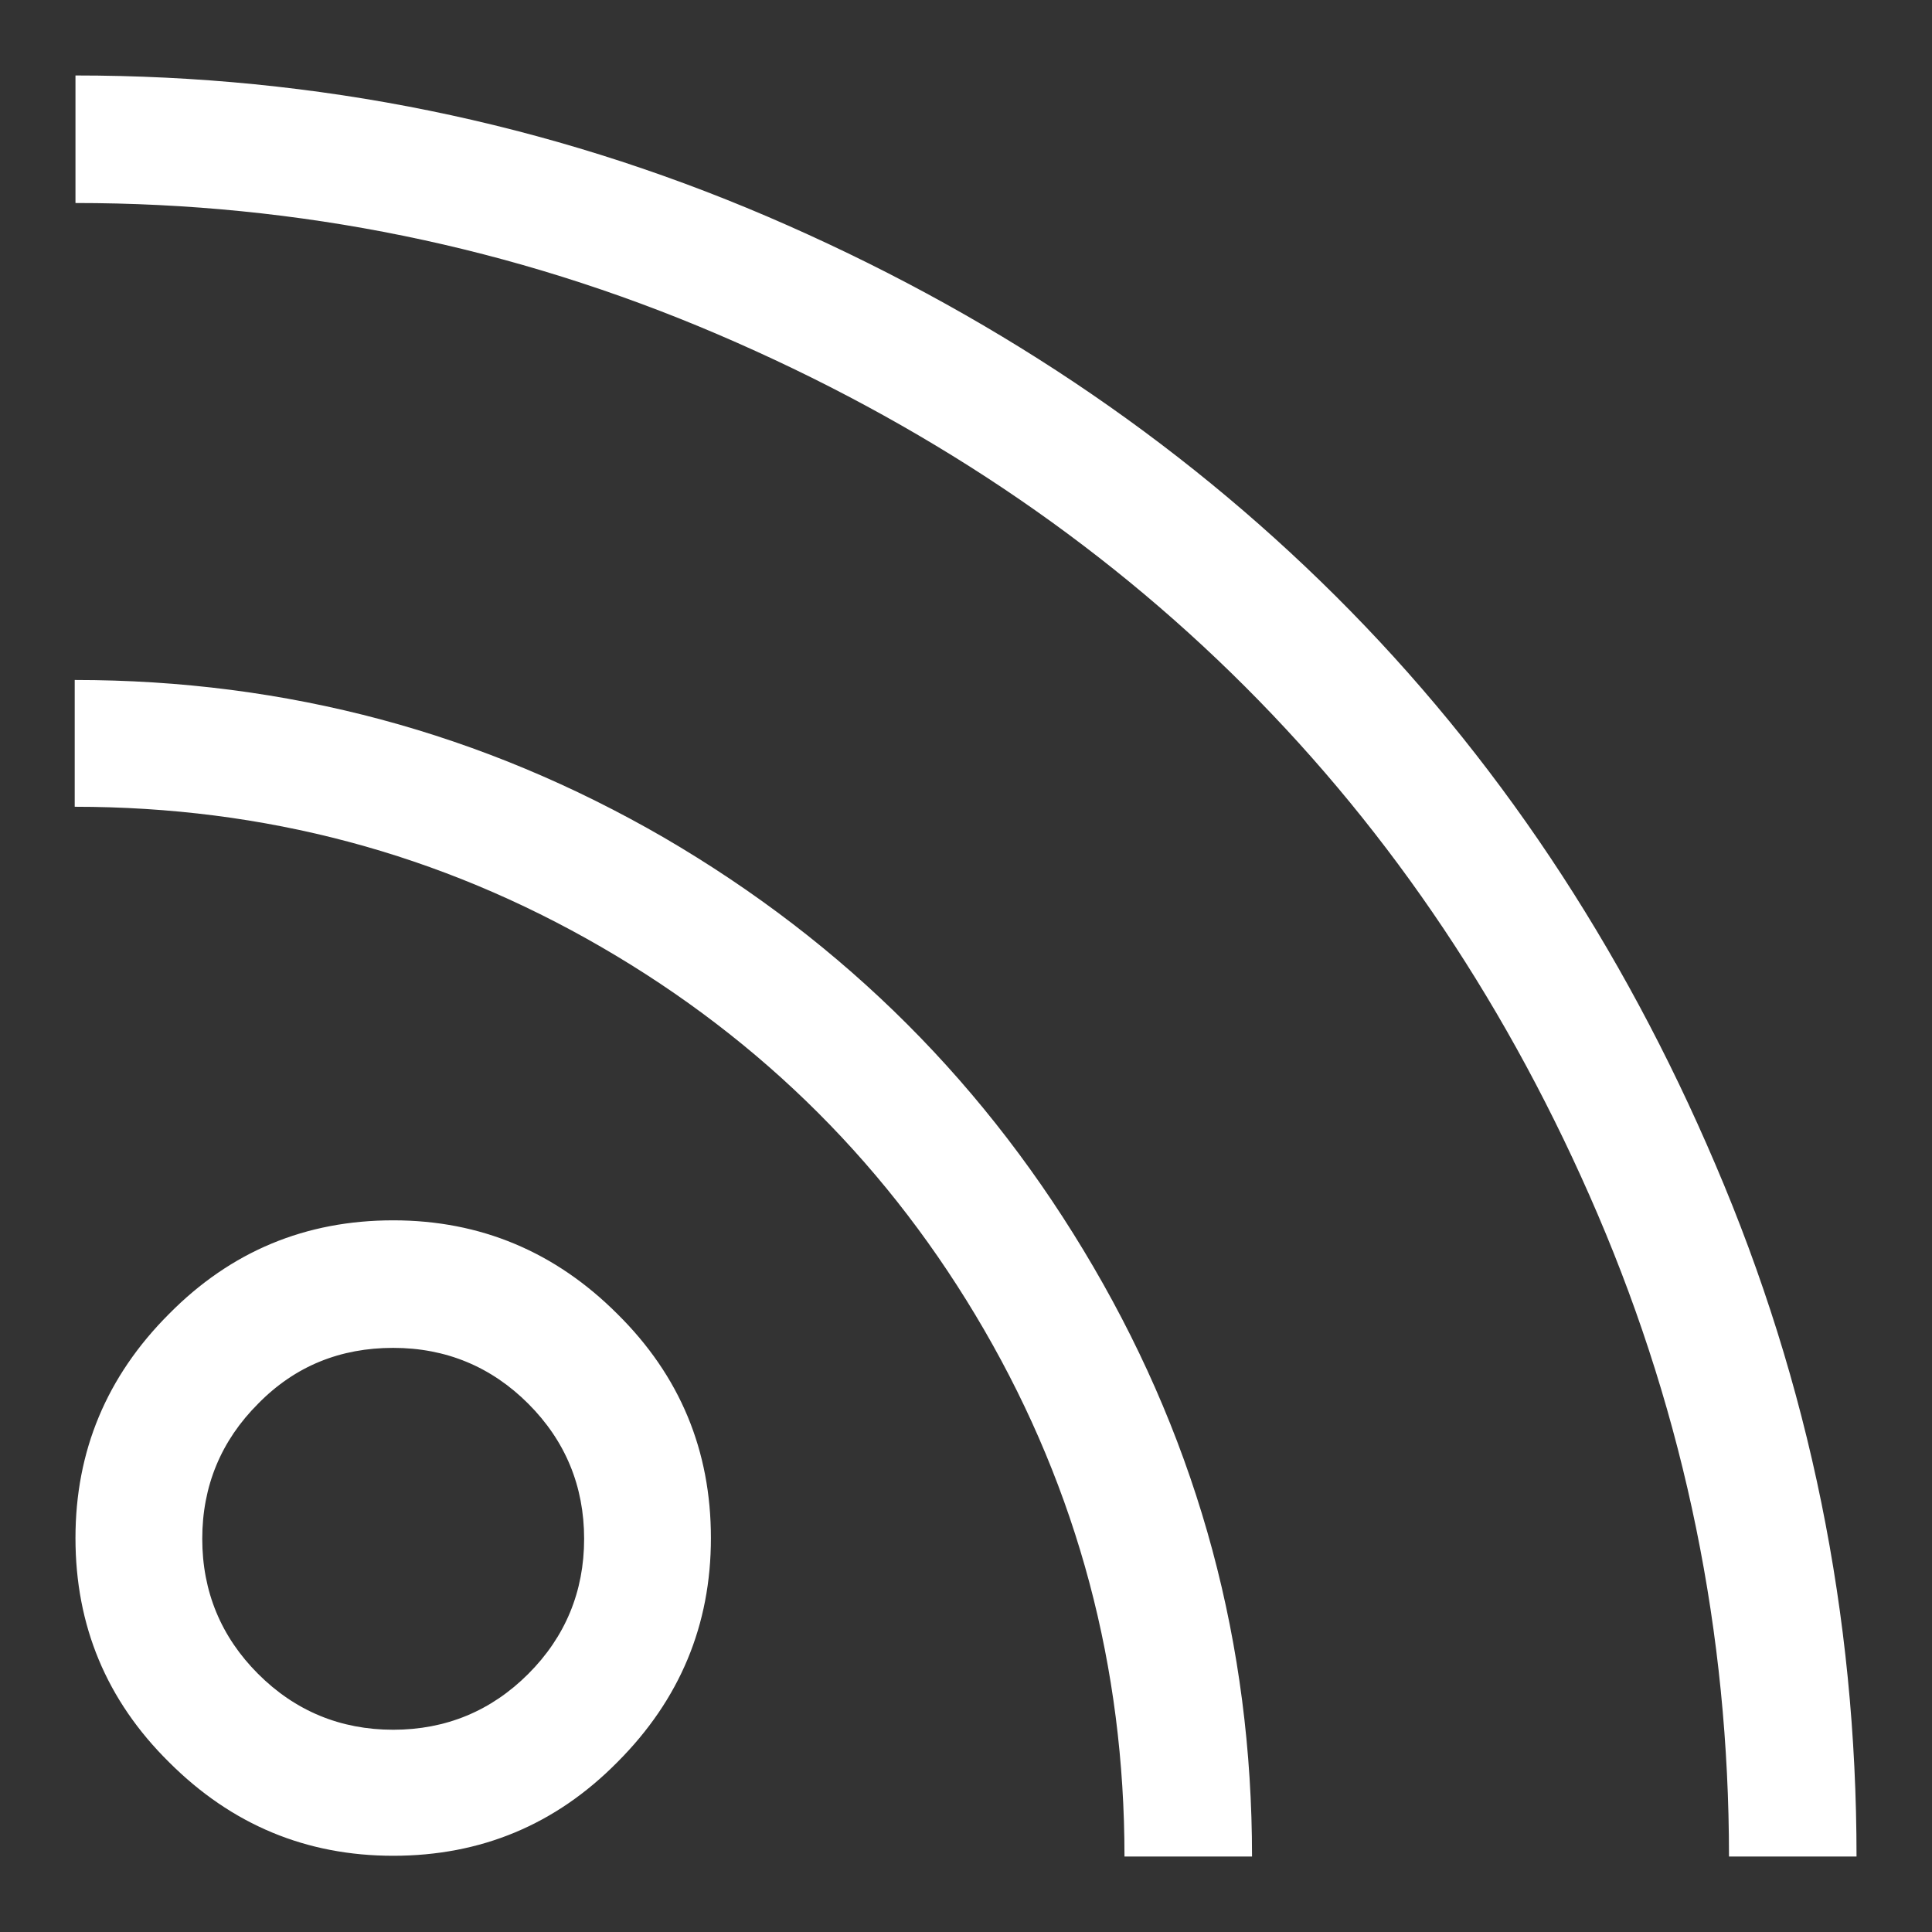 <!--?xml version="1.0" encoding="utf-8"?-->
<!-- Svg Vector Icons : http://www.onlinewebfonts.com/icon -->

<svg version="1.1" xmlns="http://www.w3.org/2000/svg" xmlns:xlink="http://www.w3.org/1999/xlink" x="0px" y="0px" viewBox="0 0 256 256" enable-background="new 0 0 256 256" xml:space="preserve">
<rect x="0" y="0" width="256" height="256" fill="#333333" stroke="none"/>
<g><g><g><path fill="#ffffff" data-title="Layer 0" xs="0" d="M165.9,246h-16.9c0-25.1-6.2-48.4-18.6-69.8c-12.4-21.4-29.3-38.3-50.7-50.7c-21.4-12.4-44.6-18.6-69.8-18.6V90.1c28.1,0,54.1,7,78.1,20.9c24,14,42.9,32.9,56.9,56.9C158.9,191.9,165.9,217.9,165.9,246z M246,246h-16.9c0-29.6-5.8-58-17.4-85.1c-11.6-27.1-27.2-50.4-46.7-69.9c-19.5-19.5-42.8-35.1-69.9-46.7C68,32.7,39.6,26.9,10,26.9V10c32,0,62.5,6.2,91.7,18.7c29.1,12.5,54.2,29.3,75.3,50.3s37.9,46.2,50.3,75.3C239.8,183.5,246,214,246,246z M52.1,161.7c-11.6,0-21.5,4.1-29.7,12.4c-8.3,8.3-12.4,18.2-12.4,29.7c0,11.6,4.1,21.5,12.4,29.7c8.3,8.3,18.2,12.4,29.7,12.4c11.6,0,21.5-4.1,29.7-12.4c8.3-8.3,12.4-18.2,12.4-29.7c0-11.6-4.1-21.5-12.4-29.7C73.6,165.9,63.7,161.7,52.1,161.7z M52.1,178.6c7,0,13,2.5,17.9,7.4c4.9,4.9,7.4,10.9,7.4,17.9c0,7-2.5,13-7.4,17.9c-4.9,4.9-10.9,7.4-17.9,7.4s-13-2.5-17.9-7.4c-4.9-4.9-7.4-10.9-7.4-17.9c0-7,2.5-13,7.4-17.9C39.1,181,45.1,178.6,52.1,178.6z"/></g></g></g>
</svg>